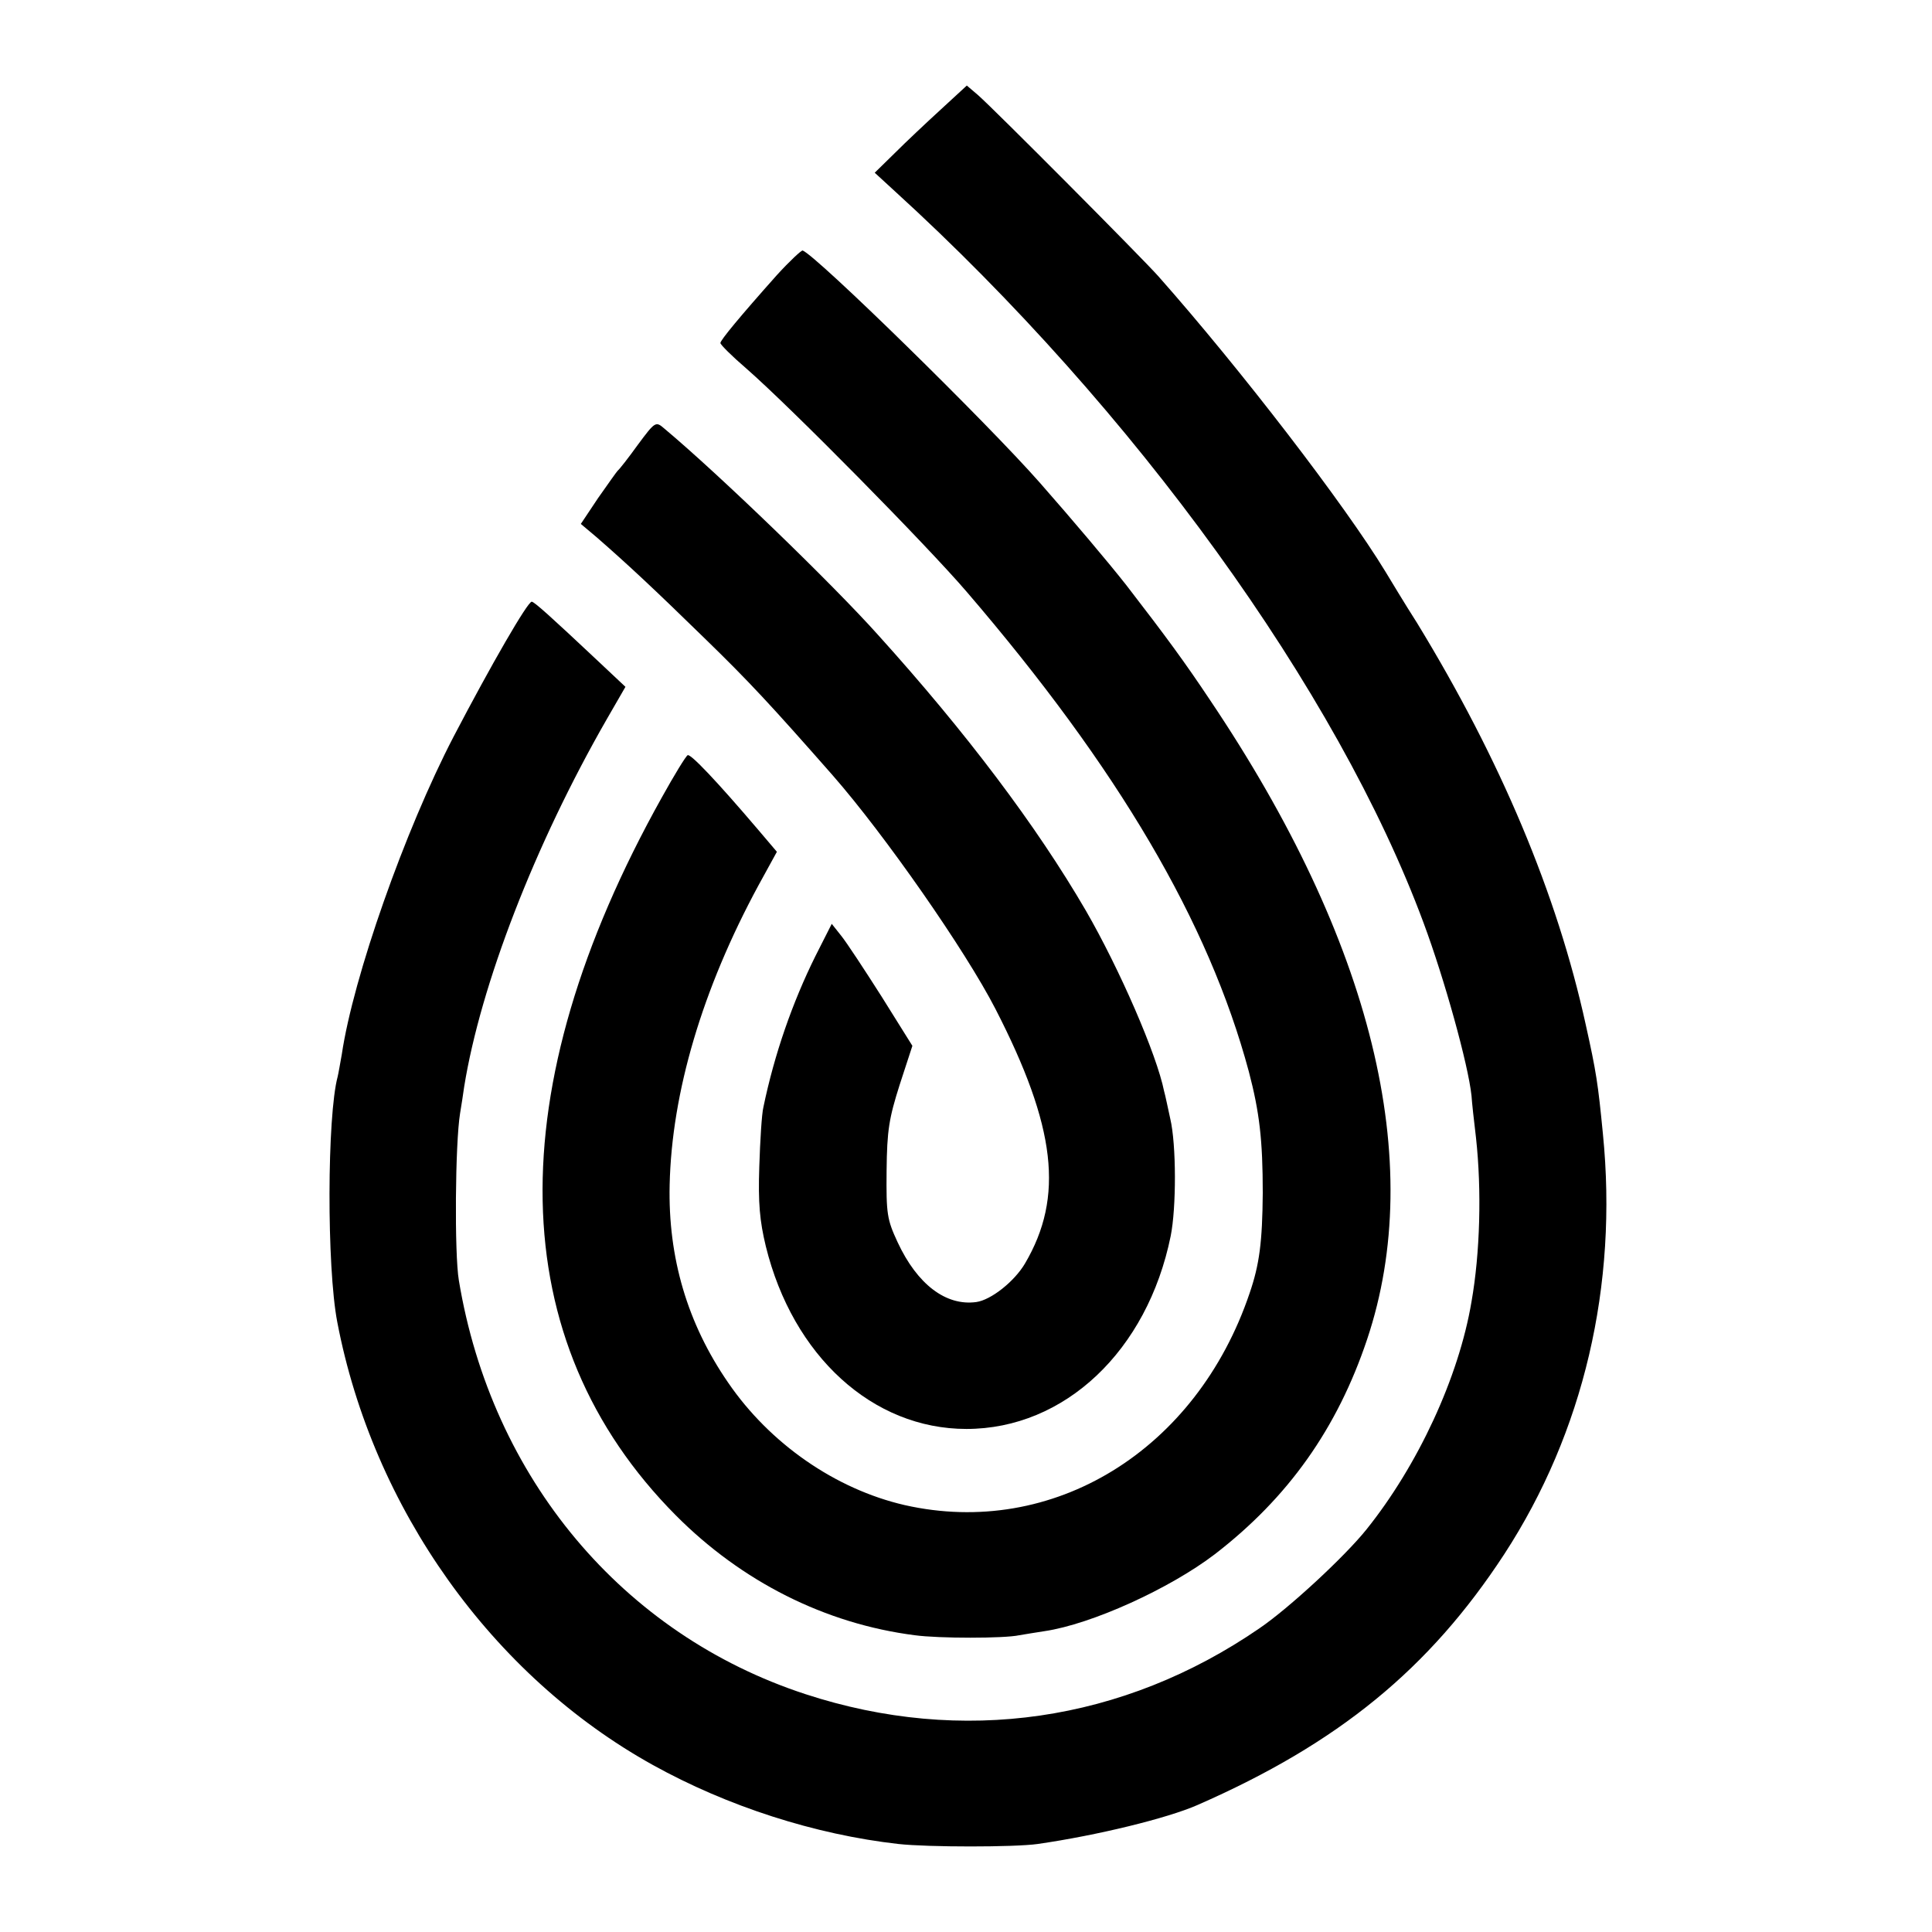 <?xml version="1.0" standalone="no"?>
<!DOCTYPE svg PUBLIC "-//W3C//DTD SVG 20010904//EN"
 "http://www.w3.org/TR/2001/REC-SVG-20010904/DTD/svg10.dtd">
<svg version="1.0" xmlns="http://www.w3.org/2000/svg"
 width="472pt" height="472pt" viewBox="0 0 472 472"
 preserveAspectRatio="xMidYMid meet">
<g transform="translate(0,472) scale(0.1,-0.1)"
fill="#000000" stroke="none">
<path d="M2299 4453 c-35 -32 -86 -80 -113 -107 l-49 -48 49 -45 c585 -533
1082 -1221 1292 -1788 51 -137 109 -346 117 -422 1 -16 6 -62 11 -103 14 -128
10 -281 -11 -400 -31 -185 -131 -400 -257 -557 -53 -66 -189 -192 -261 -241
-333 -229 -727 -286 -1109 -161 -447 146 -767 528 -847 1011 -11 65 -9 335 3
408 3 19 8 49 10 65 40 248 172 591 349 899 l45 78 -67 63 c-117 110 -156 145
-162 145 -10 0 -98 -152 -191 -330 -119 -229 -245 -587 -273 -776 -4 -22 -8
-46 -10 -54 -26 -96 -27 -465 -1 -600 87 -455 378 -864 771 -1082 182 -101
396 -170 600 -193 72 -8 284 -8 340 0 146 21 317 63 390 95 345 151 567 333
750 613 194 298 278 657 241 1027 -12 123 -16 150 -42 267 -70 319 -208 647
-412 981 -32 50 -66 107 -77 125 -99 163 -354 495 -555 722 -40 45 -401 408
-441 443 l-27 23 -63 -58z"/>
<path d="M1898 4048 c-90 -101 -138 -159 -138 -166 0 -4 28 -32 63 -62 111
-97 441 -432 538 -545 371 -432 592 -808 690 -1173 26 -99 34 -167 34 -297 -1
-119 -8 -174 -32 -244 -130 -385 -481 -600 -843 -518 -169 39 -329 150 -431
299 -100 145 -147 306 -143 483 5 226 80 479 217 732 l45 82 -45 53 c-103 121
-166 187 -173 183 -5 -3 -33 -49 -63 -103 -400 -716 -388 -1329 34 -1754 161
-162 365 -265 584 -293 58 -8 219 -8 255 0 13 2 41 7 62 10 115 17 306 104
416 188 179 138 299 307 372 525 145 433 13 972 -384 1562 -62 93 -106 153
-204 280 -44 56 -131 159 -211 250 -131 149 -546 555 -580 568 -3 1 -32 -26
-63 -60z"/>
<path d="M1558 3633 c-23 -32 -45 -60 -49 -63 -3 -3 -24 -33 -48 -67 l-42 -63
38 -32 c78 -68 141 -127 264 -247 110 -107 161 -162 314 -336 126 -144 323
-426 397 -570 148 -288 168 -459 72 -622 -26 -44 -83 -89 -119 -94 -74 -10
-144 43 -192 146 -26 56 -28 69 -27 175 1 99 6 128 32 210 l31 95 -75 120
c-42 66 -86 133 -99 149 l-23 29 -40 -79 c-56 -113 -100 -239 -127 -369 -4
-16 -8 -82 -10 -145 -3 -89 1 -133 16 -195 66 -268 261 -446 490 -446 240 0
442 191 499 471 14 69 14 224 -1 287 -6 27 -12 57 -15 67 -18 90 -109 299
-191 441 -121 208 -293 436 -508 674 -111 124 -387 391 -522 504 -21 18 -22
18 -65 -40z"/>
</g>
</svg>
